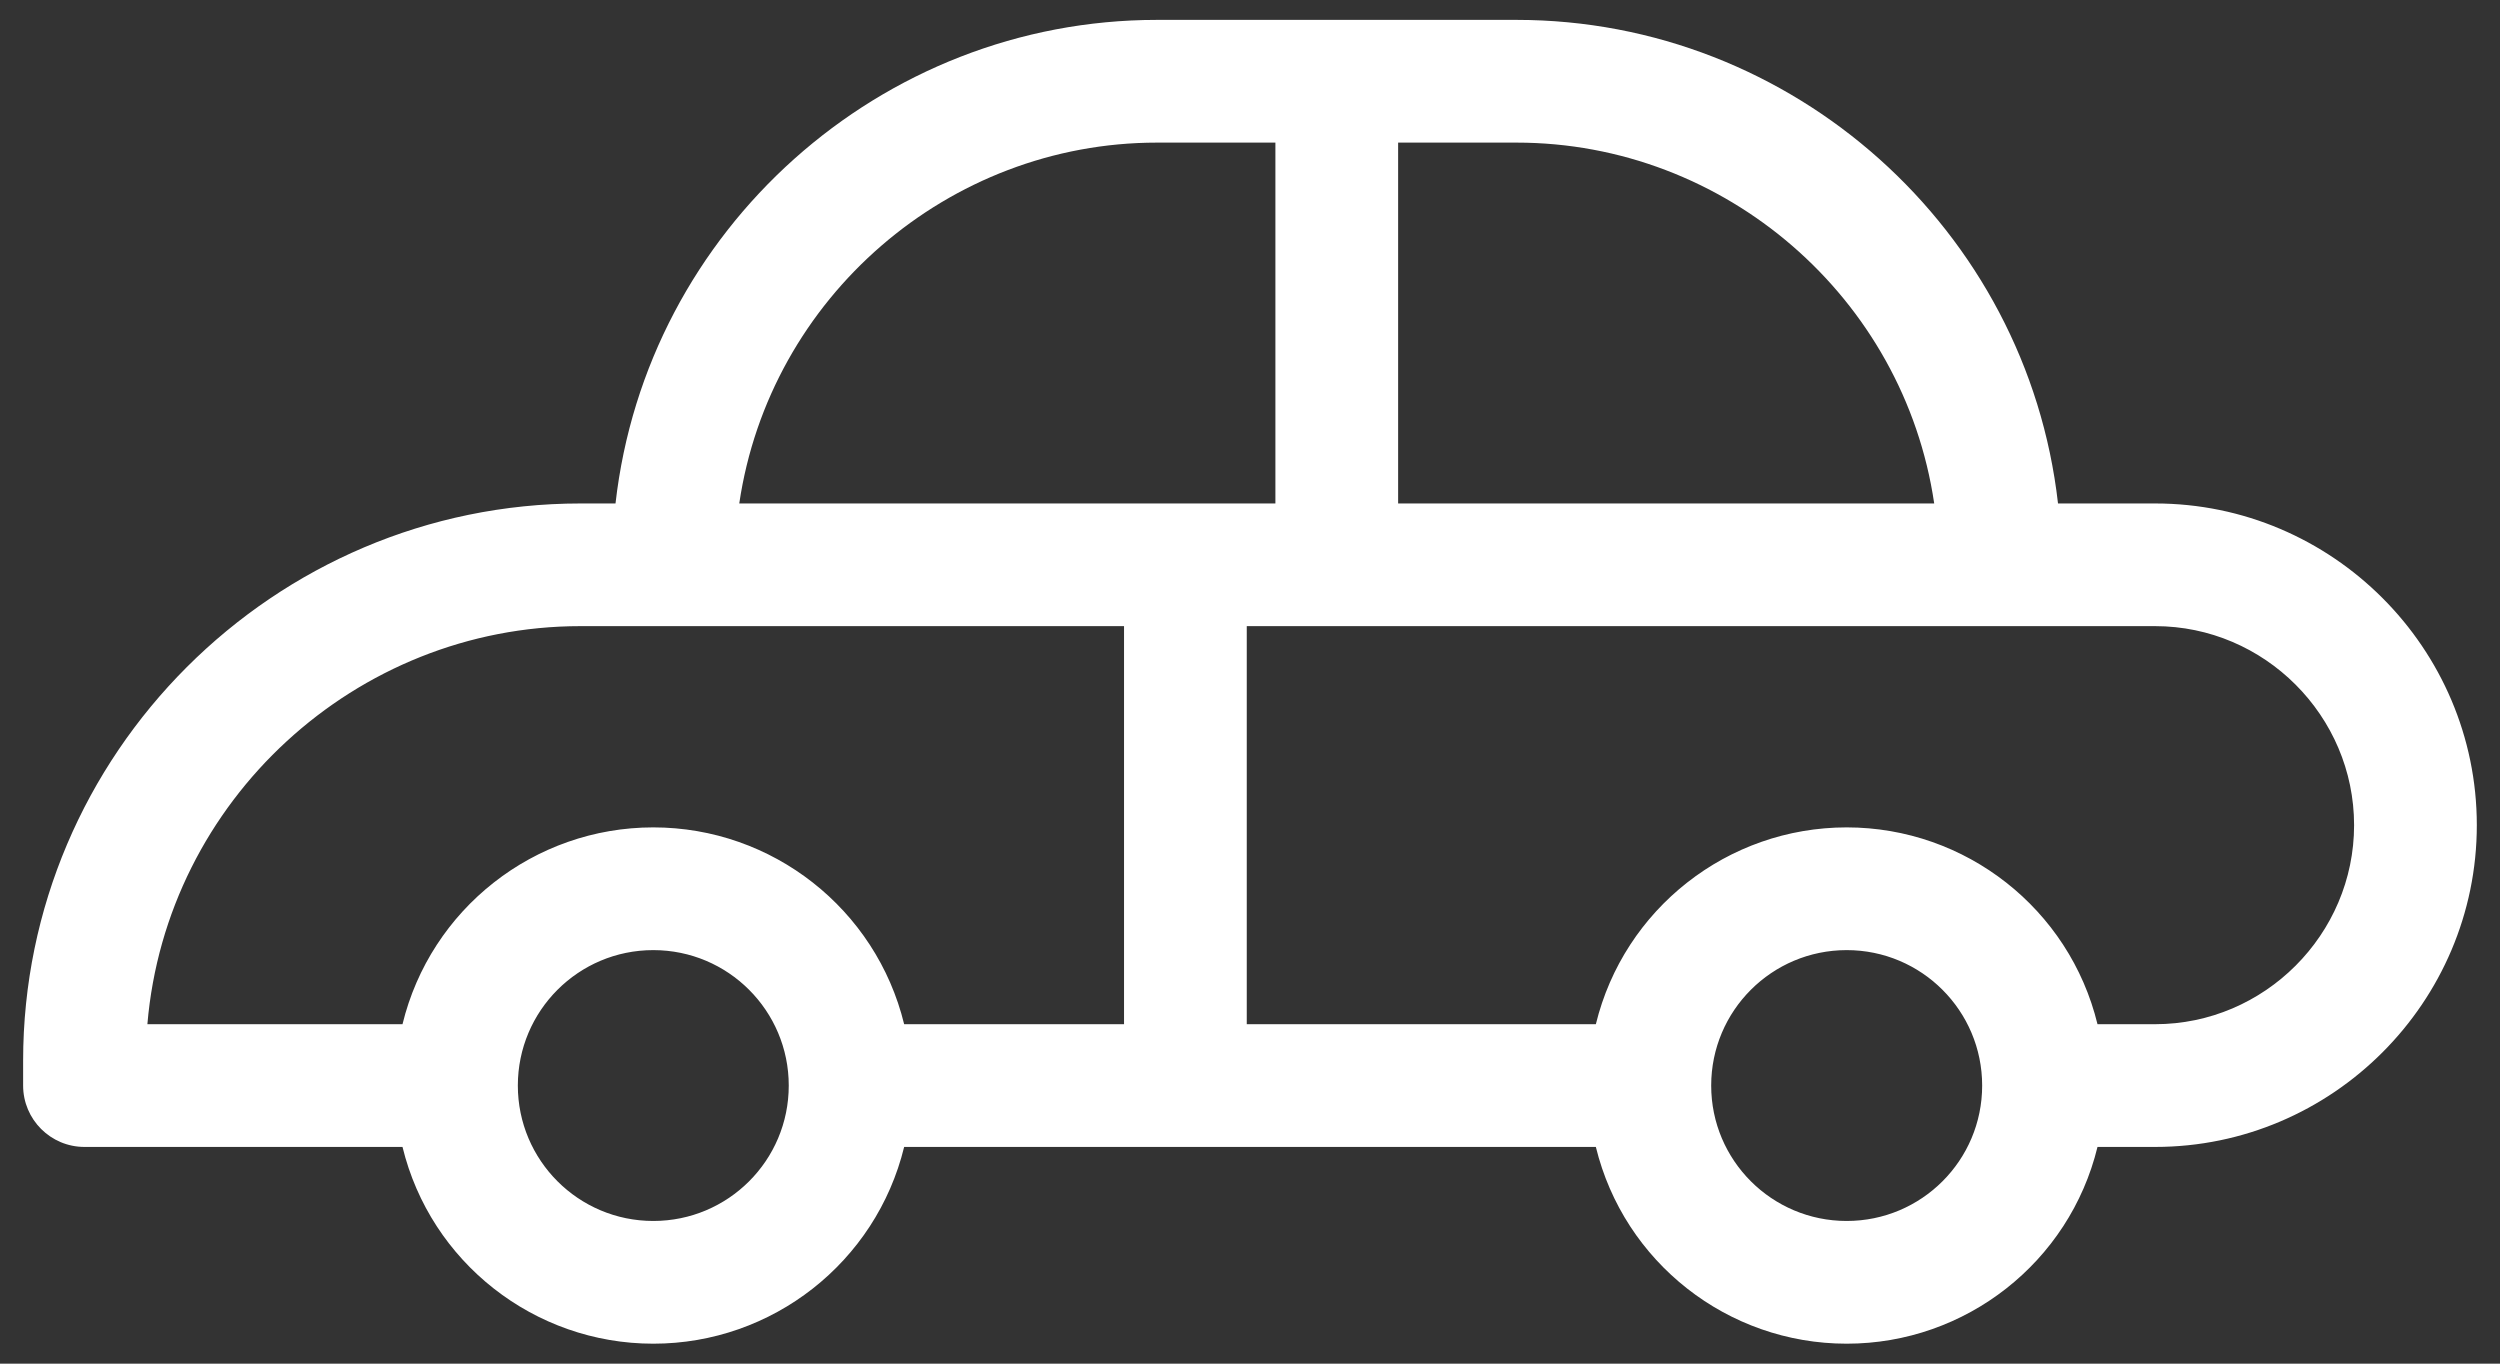 <svg width="44" height="24" viewBox="0 0 44 24" fill="none" xmlns="http://www.w3.org/2000/svg">
<rect x="0" y="0" width="44" height="24" fill="#333333" stroke="none"/>
<path d="M7.084 20.186H1.487C0.891 20.186 0.407 19.702 0.407 19.106V18.669C0.407 13.272 4.819 8.861 10.216 8.861H10.833C11.379 4.038 15.499 0.35 20.362 0.35H26.692C31.554 0.35 35.674 4.038 36.221 8.861H37.93C41.046 8.861 43.592 11.406 43.592 14.523C43.592 17.64 41.047 20.186 37.93 20.186H36.916C36.422 22.215 34.596 23.649 32.502 23.649C30.406 23.649 28.582 22.215 28.087 20.186H15.913C15.418 22.215 13.593 23.649 11.498 23.649C9.403 23.649 7.578 22.215 7.084 20.186ZM19.783 18.026V11.02H10.216C6.258 11.02 2.927 14.089 2.594 18.026H7.084C7.578 15.997 9.403 14.562 11.498 14.562C13.593 14.562 15.418 15.997 15.913 18.026H19.783ZM21.943 11.02V18.026H28.087C28.582 15.997 30.406 14.562 32.502 14.562C34.596 14.562 36.422 15.997 36.916 18.026H37.93C39.854 18.026 41.432 16.447 41.432 14.523C41.432 12.599 39.854 11.02 37.93 11.02C32.601 11.02 27.272 11.02 21.943 11.02ZM24.607 2.51V8.861H34.042C33.508 5.237 30.364 2.51 26.692 2.51H24.607ZM22.447 8.861V2.51H20.362C16.69 2.51 13.546 5.237 13.011 8.861H22.447ZM11.498 16.722C10.181 16.722 9.114 17.789 9.114 19.106C9.114 20.422 10.181 21.489 11.498 21.489C12.815 21.489 13.882 20.423 13.882 19.106C13.882 17.789 12.815 16.722 11.498 16.722ZM32.502 16.722C31.185 16.722 30.117 17.789 30.117 19.106C30.117 20.422 31.185 21.489 32.502 21.489C33.818 21.489 34.886 20.423 34.886 19.106C34.886 17.789 33.818 16.722 32.502 16.722Z" fill="white"/>
</svg>

